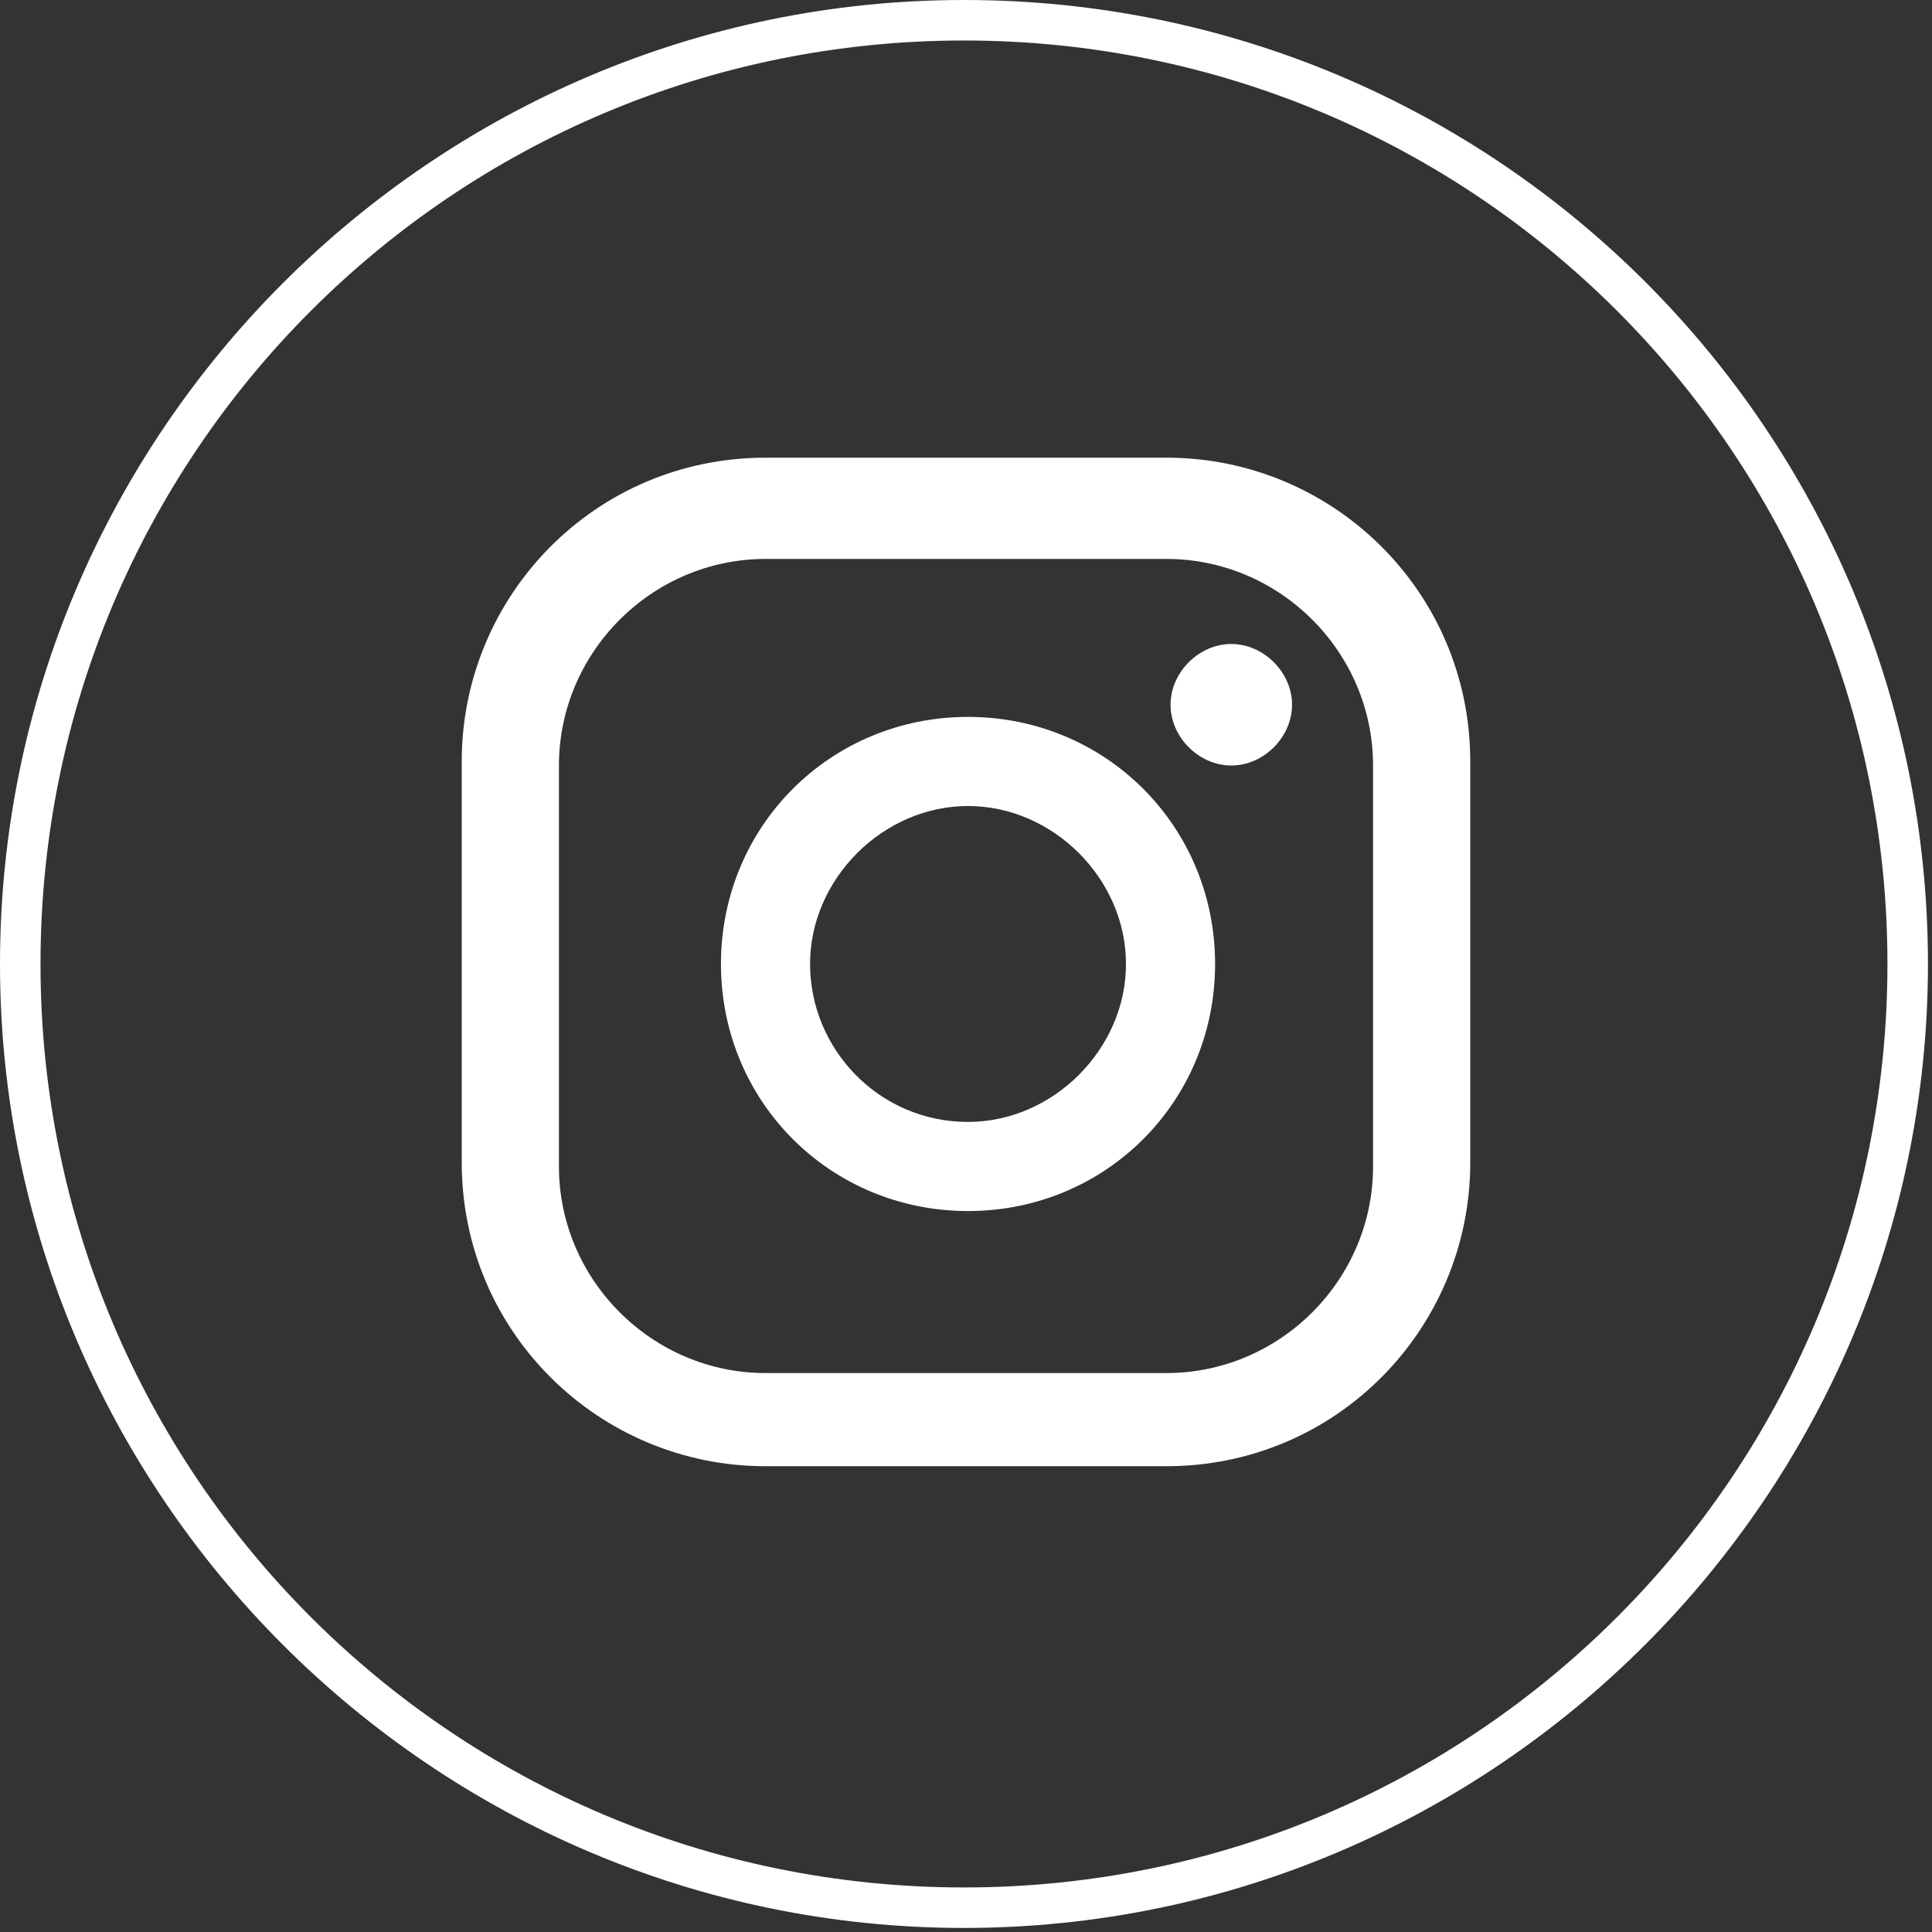 <?xml version="1.0" encoding="UTF-8"?> <svg xmlns="http://www.w3.org/2000/svg" version="1.1" viewBox="0 0 47.7 47.7"><rect x="0" y="0" width="47.7" height="47.7" fill="#333333" stroke="none"/><defs><style> .cls-1 { fill: #fff; } </style></defs><g><g id="ELEMENTS"><path class="cls-1" d="M23.8,1c12.6,0,22.8,10.2,22.8,22.8s-10.2,22.8-22.8,22.8S1,36.4,1,23.8,11.2,1,23.8,1M23.8,0C10.7,0,0,10.7,0,23.8s10.7,23.8,23.8,23.8,23.8-10.7,23.8-23.8S37,0,23.8,0h0Z"></path><g><path class="cls-1" d="M30.4,15.9c-.8,0-1.5.7-1.5,1.5s.7,1.5,1.5,1.5,1.5-.7,1.5-1.5-.7-1.5-1.5-1.5Z"></path><path class="cls-1" d="M23.9,17.7c-3.4,0-6.1,2.7-6.1,6.1s2.7,6.1,6.1,6.1,6.1-2.7,6.1-6.1-2.7-6.1-6.1-6.1ZM23.9,27.7c-2.2,0-3.9-1.8-3.9-3.9s1.8-3.9,3.9-3.9,3.9,1.8,3.9,3.9-1.8,3.9-3.9,3.9Z"></path><path class="cls-1" d="M28.8,36.2h-9.9c-4.1,0-7.5-3.3-7.5-7.5v-9.9c0-4.1,3.3-7.5,7.5-7.5h9.9c4.1,0,7.5,3.3,7.5,7.5v9.9c0,4.1-3.3,7.5-7.5,7.5ZM18.9,13.8c-2.8,0-5.1,2.3-5.1,5.1v9.9c0,2.8,2.3,5.1,5.1,5.1h9.9c2.8,0,5.1-2.3,5.1-5.1v-9.9c0-2.8-2.3-5.1-5.1-5.1h-9.9Z"></path></g></g></g></svg> 